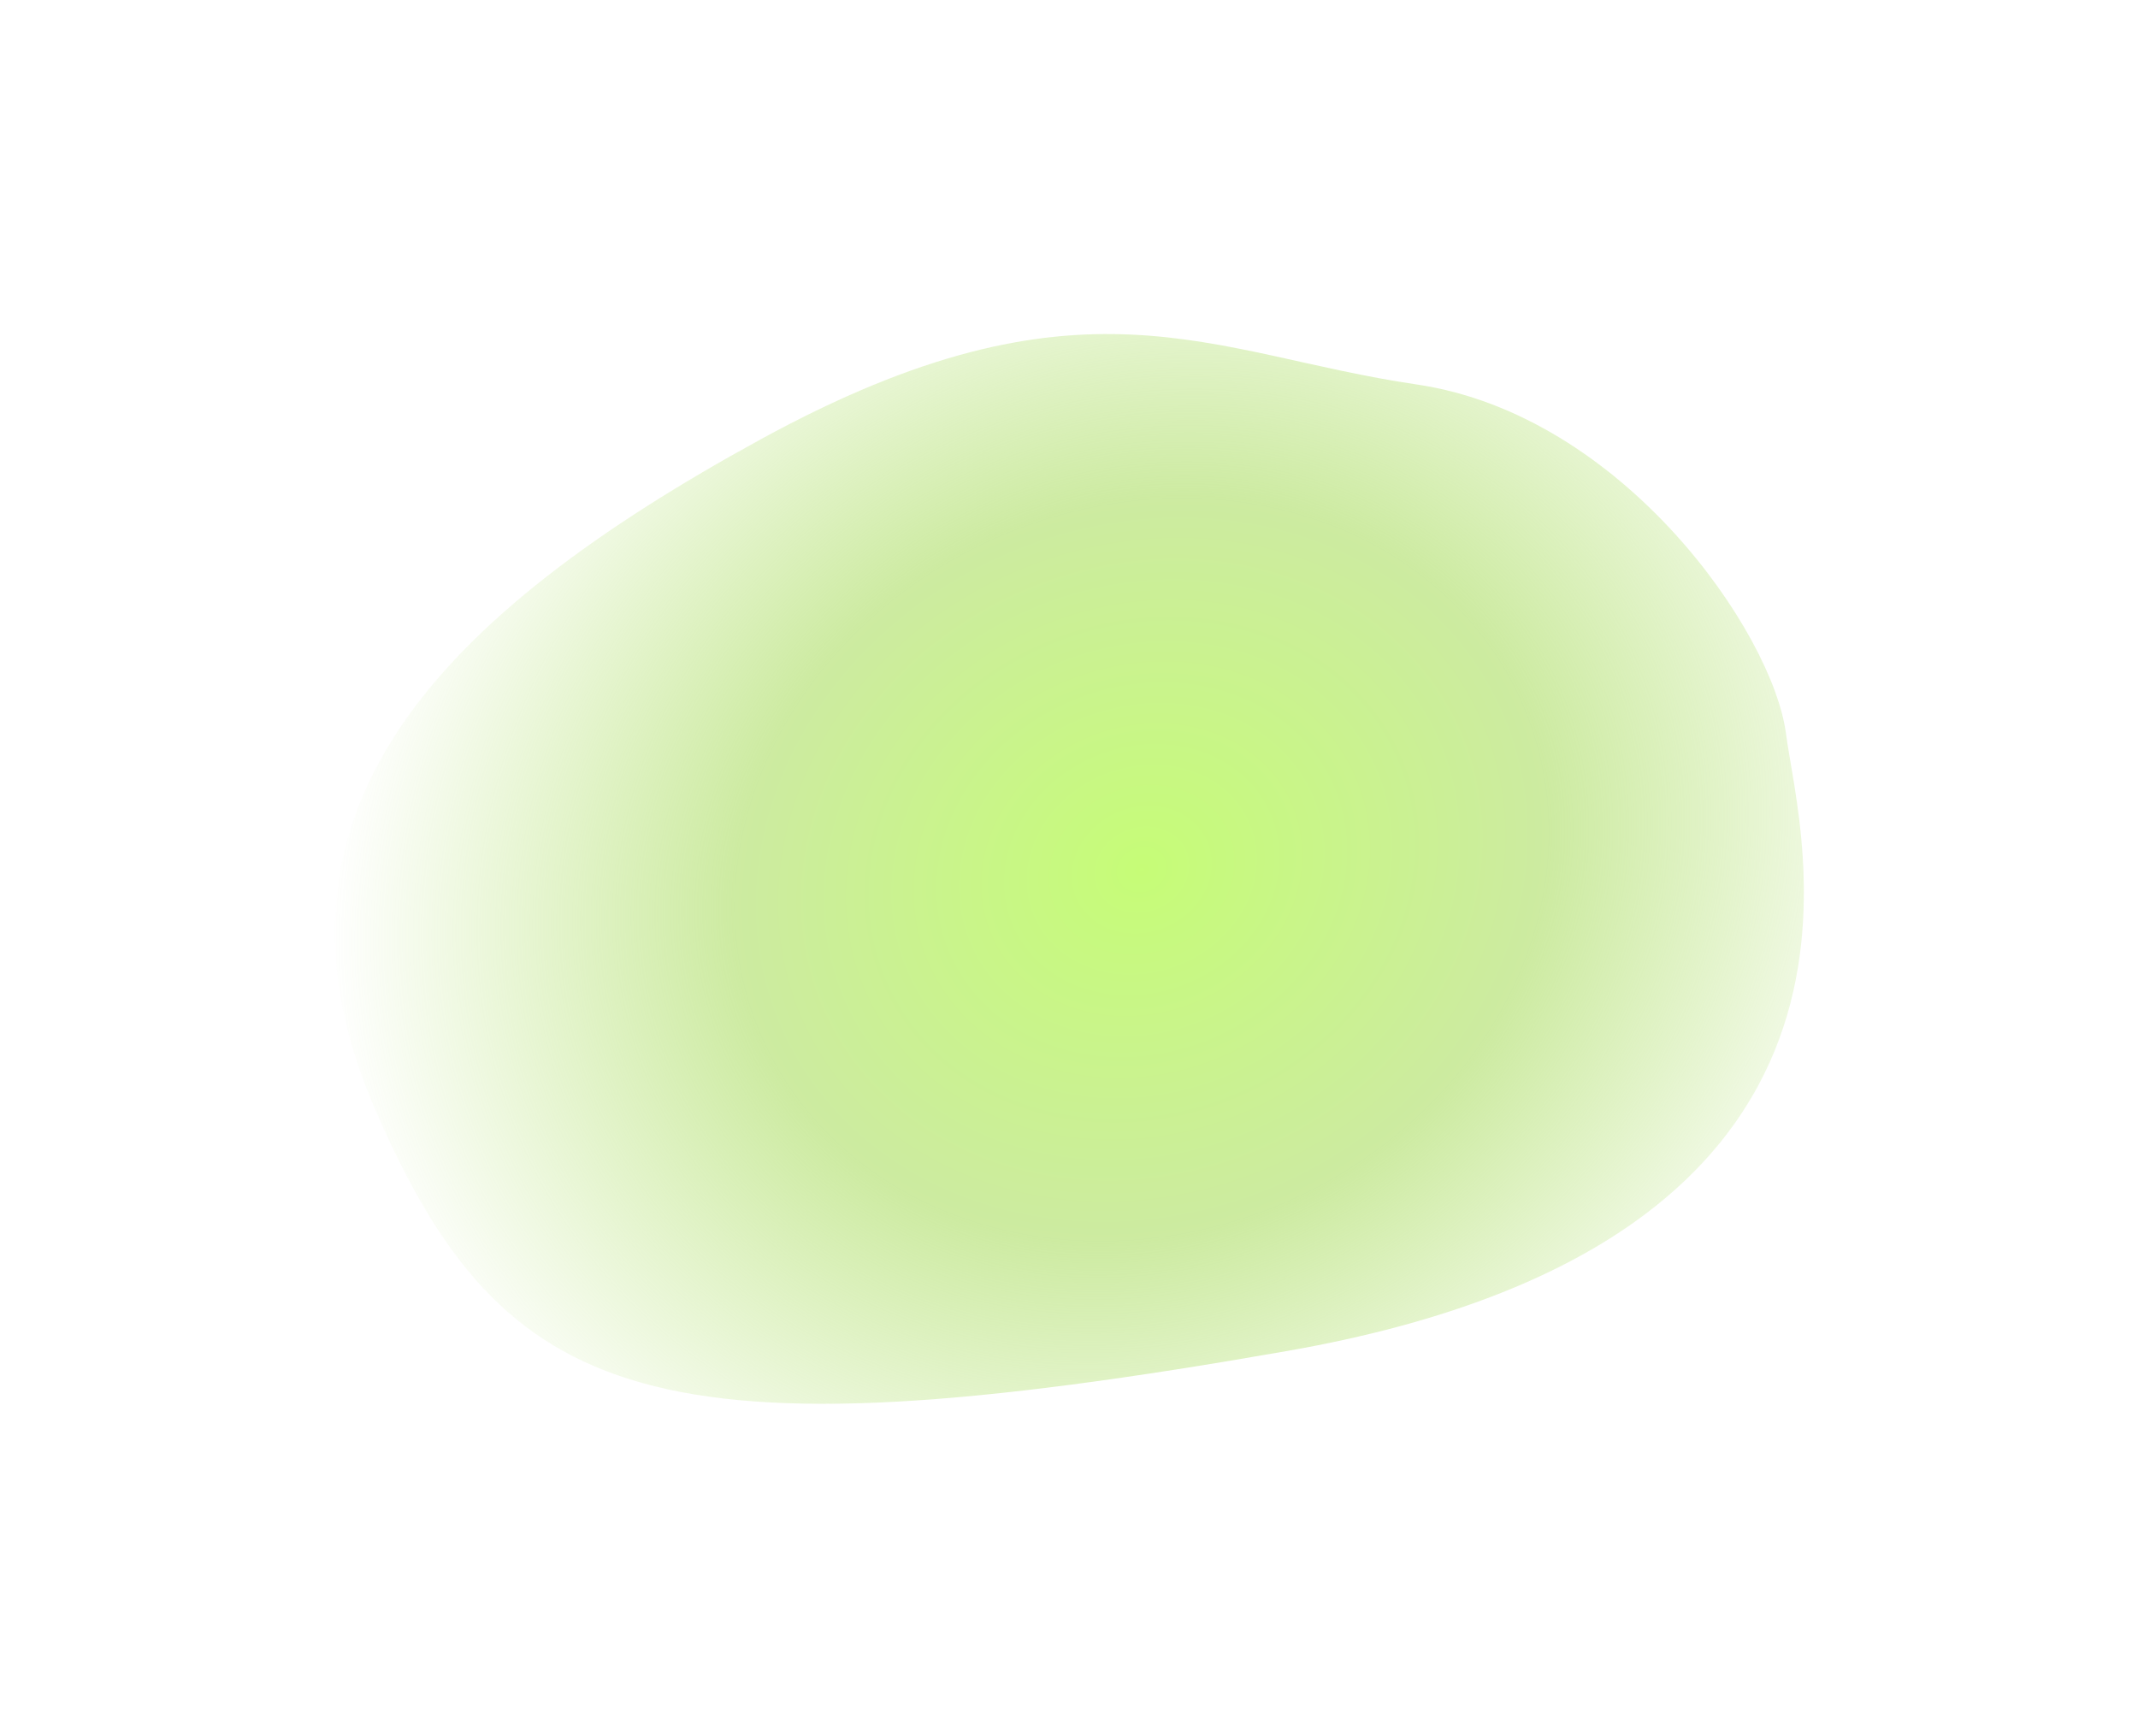 <svg width="644" height="523" viewBox="0 0 644 523" fill="none" xmlns="http://www.w3.org/2000/svg">
<g filter="url(#filter0_f_1724_20168)">
<path d="M229.14 132.333C325.94 79.401 364.293 106.663 426.611 115.792C488.928 124.921 534.09 190.679 537.985 221.109C541.88 251.539 578.738 373.445 387.891 406.918C197.044 440.391 151.7 423.46 112.981 334.137C74.261 244.814 132.34 185.266 229.14 132.333Z" fill="url(#paint0_radial_1724_20168)" fill-opacity="0.6"/>
</g>
<defs>
<filter id="filter0_f_1724_20168" x="0.852" y="0.623" width="642.501" height="522.239" filterUnits="userSpaceOnUse" color-interpolation-filters="sRGB">
<feFlood flood-opacity="0" result="BackgroundImageFix"/>
<feBlend mode="normal" in="SourceGraphic" in2="BackgroundImageFix" result="shape"/>
<feGaussianBlur stdDeviation="50" result="effect1_foregroundBlur_1724_20168"/>
</filter>
<radialGradient id="paint0_radial_1724_20168" cx="0" cy="0" r="1" gradientUnits="userSpaceOnUse" gradientTransform="translate(343.993 261.935) rotate(156.314) scale(250.235 218.668)">
<stop stop-color="#A0FB1C"/>
<stop offset="0.5" stop-color="#ABDD62"/>
<stop offset="1" stop-color="#ABDD62" stop-opacity="0"/>
</radialGradient>
</defs>
</svg>

